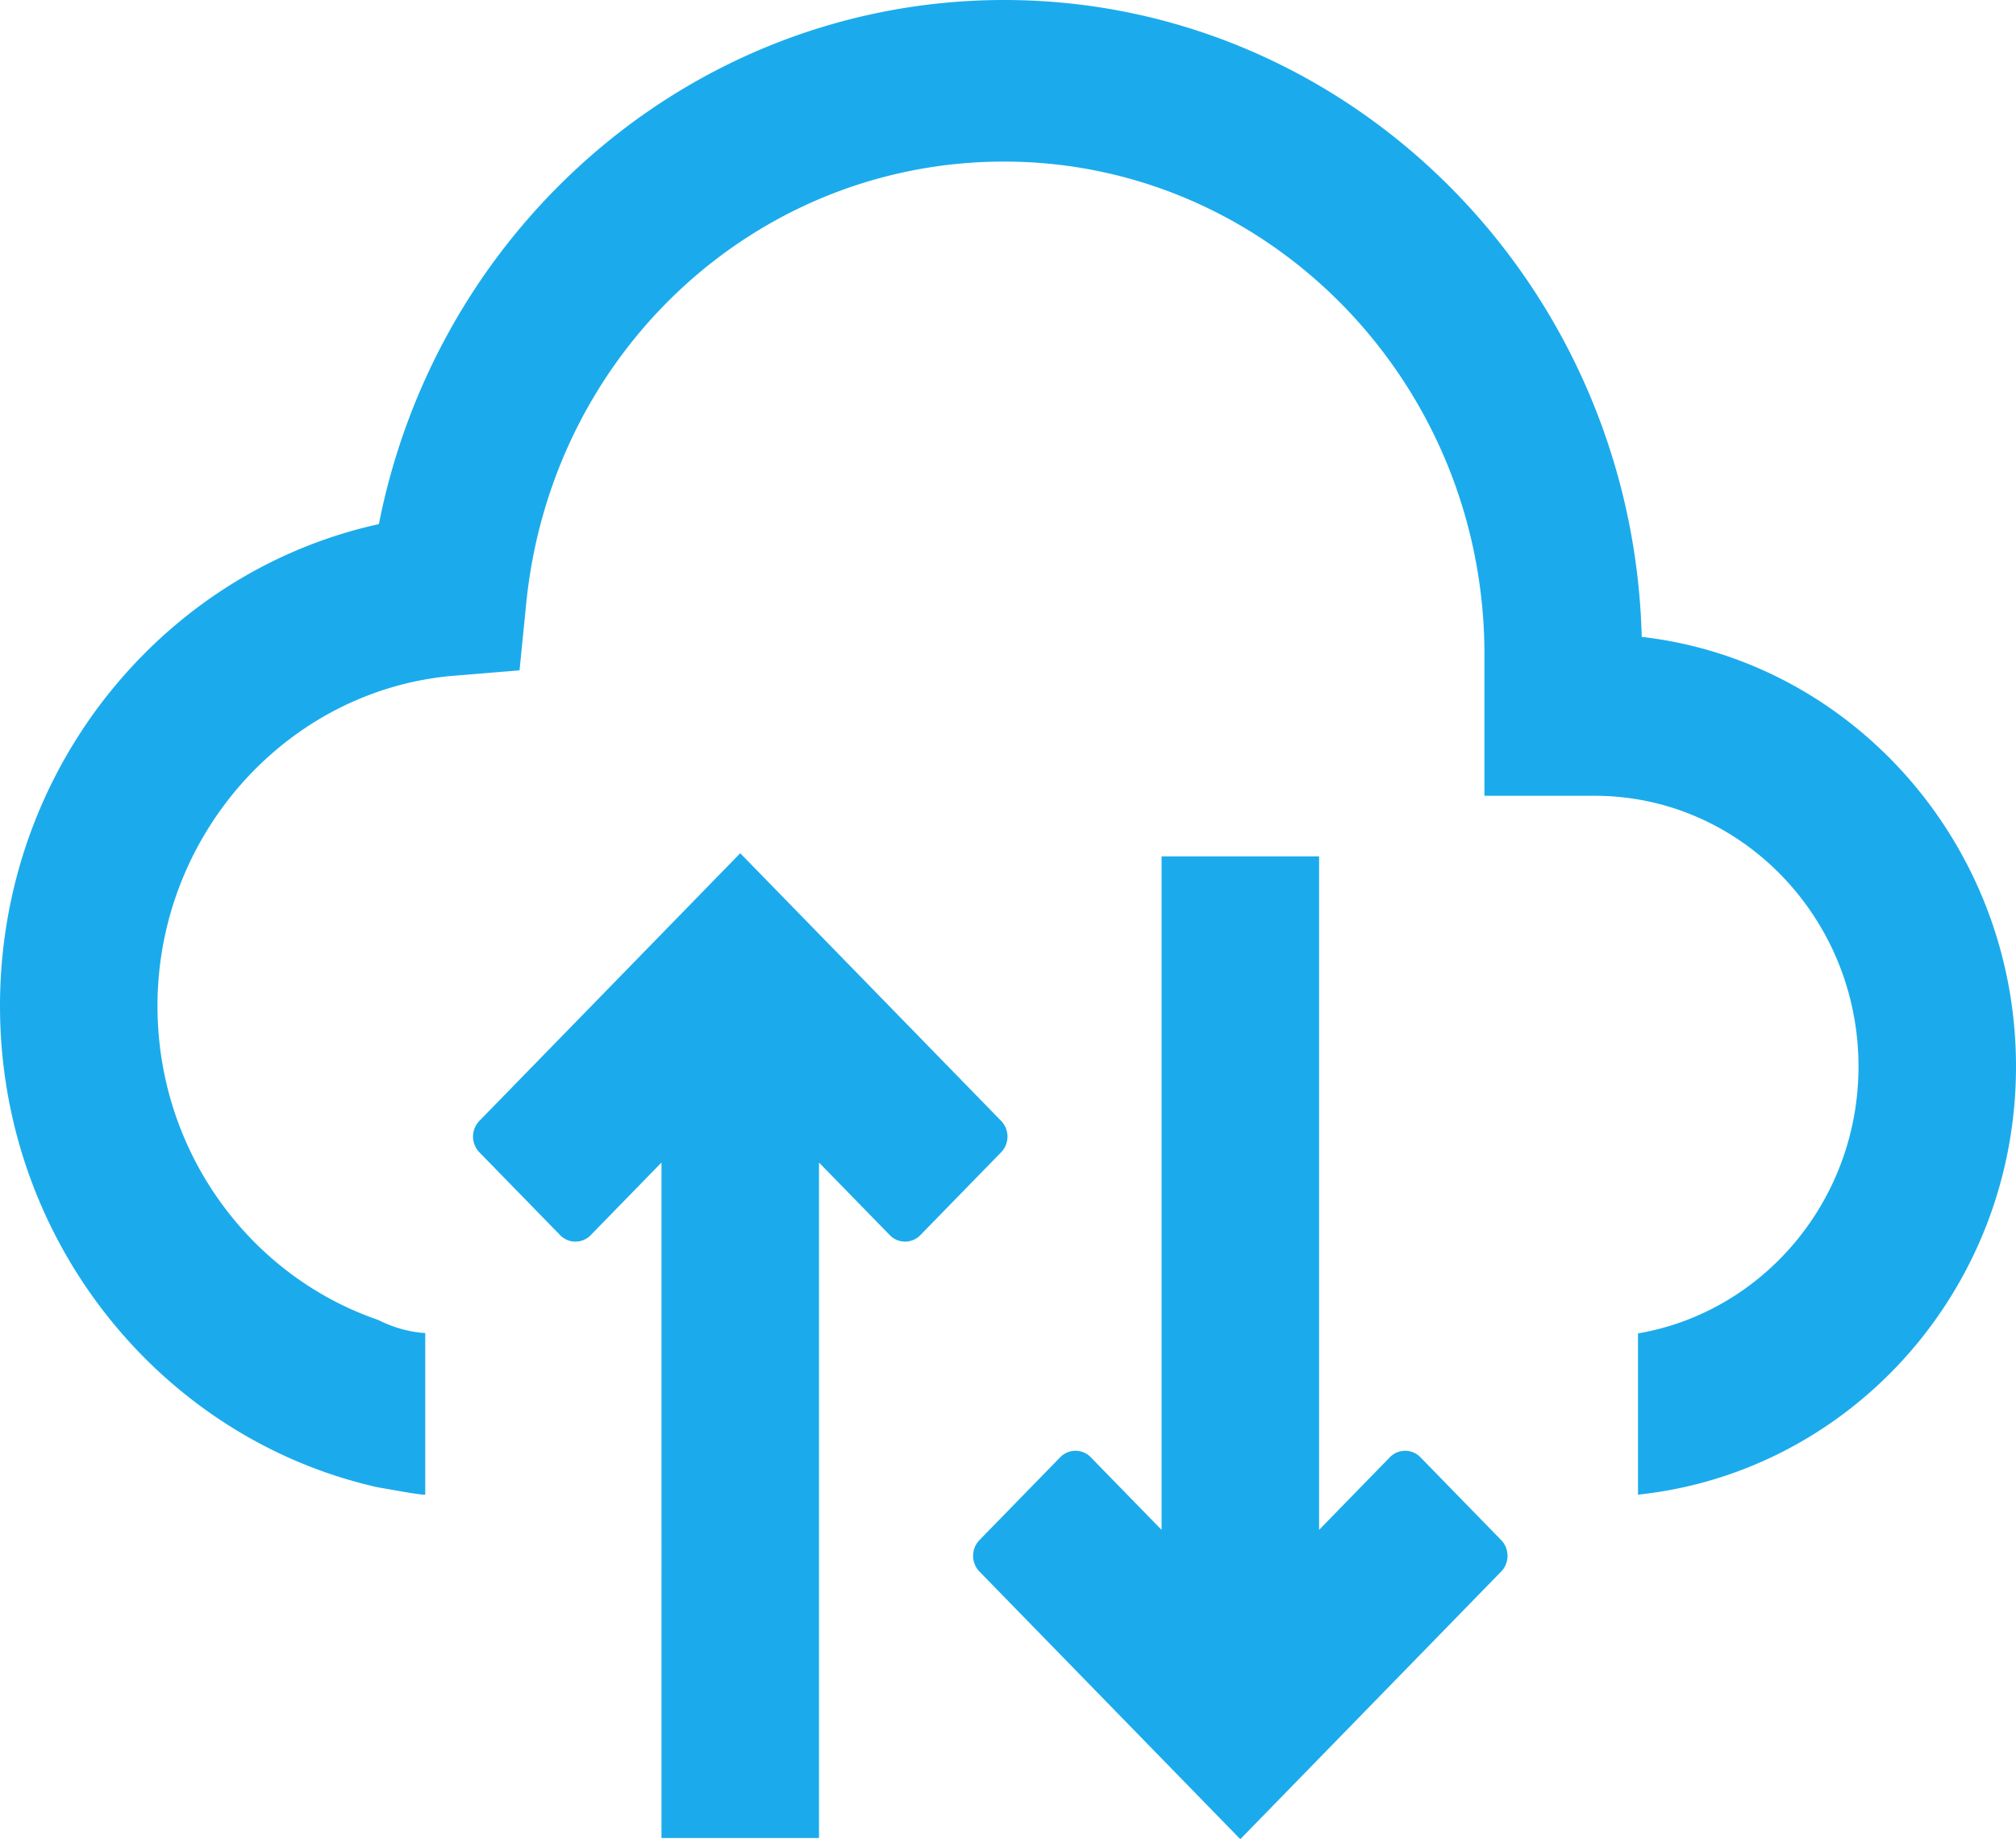 <?xml version="1.0" encoding="utf-8"?><svg xmlns="http://www.w3.org/2000/svg" xmlns:xlink="http://www.w3.org/1999/xlink" width="91" height="83" viewBox="0 0 91 83"><defs><path id="c1pya" d="M96 57.128c0 10.078-7.491 18.317-17.063 19.324v-7.277c5.64-.96 9.954-5.995 9.954-12.047 0-6.736-5.342-12.215-11.909-12.215h-4.976v-6.38c0-12.263-9.728-22.241-21.684-22.241-11.159 0-20.432 8.571-21.569 19.94l-.302 3.02-2.95.242c-7.509.616-13.392 7.16-13.392 14.9 0 6.585 4.176 12.184 9.953 14.17.711.353 1.422.551 2.133.596v7.292c-.355 0-1.244-.182-2.133-.329C12.32 73.945 5 65.031 5 54.393c0-5.627 2.054-10.997 5.782-15.12 3.052-3.376 6.997-5.67 11.32-6.621 1.21-6.134 4.298-11.731 8.87-15.989C36.279 11.722 43.15 9 50.323 9c15.62 0 28.373 12.821 28.783 28.742C88.596 38.828 96 47.108 96 57.128zM67.735 74.766a.96.96 0 0 1 1.383 0l3.644 3.737a1.022 1.022 0 0 1 0 1.419L60.986 92 49.211 79.922a1.022 1.022 0 0 1 0-1.419l3.644-3.737a.96.96 0 0 1 1.383 0l3.194 3.275V47.648h7.11v30.393zM50.189 61.002l-3.644 3.737a.96.96 0 0 1-1.382 0l-3.194-3.275v30.484h-7.11V61.464l-3.193 3.275a.96.96 0 0 1-1.383 0l-3.644-3.737a1.02 1.02 0 0 1 0-1.418l11.775-12.079L50.19 59.584a1.02 1.02 0 0 1 0 1.418z"/></defs><g><g transform="translate(-5 -9)"><use fill="#1babec" xlink:href="#c1pya"/></g></g></svg>